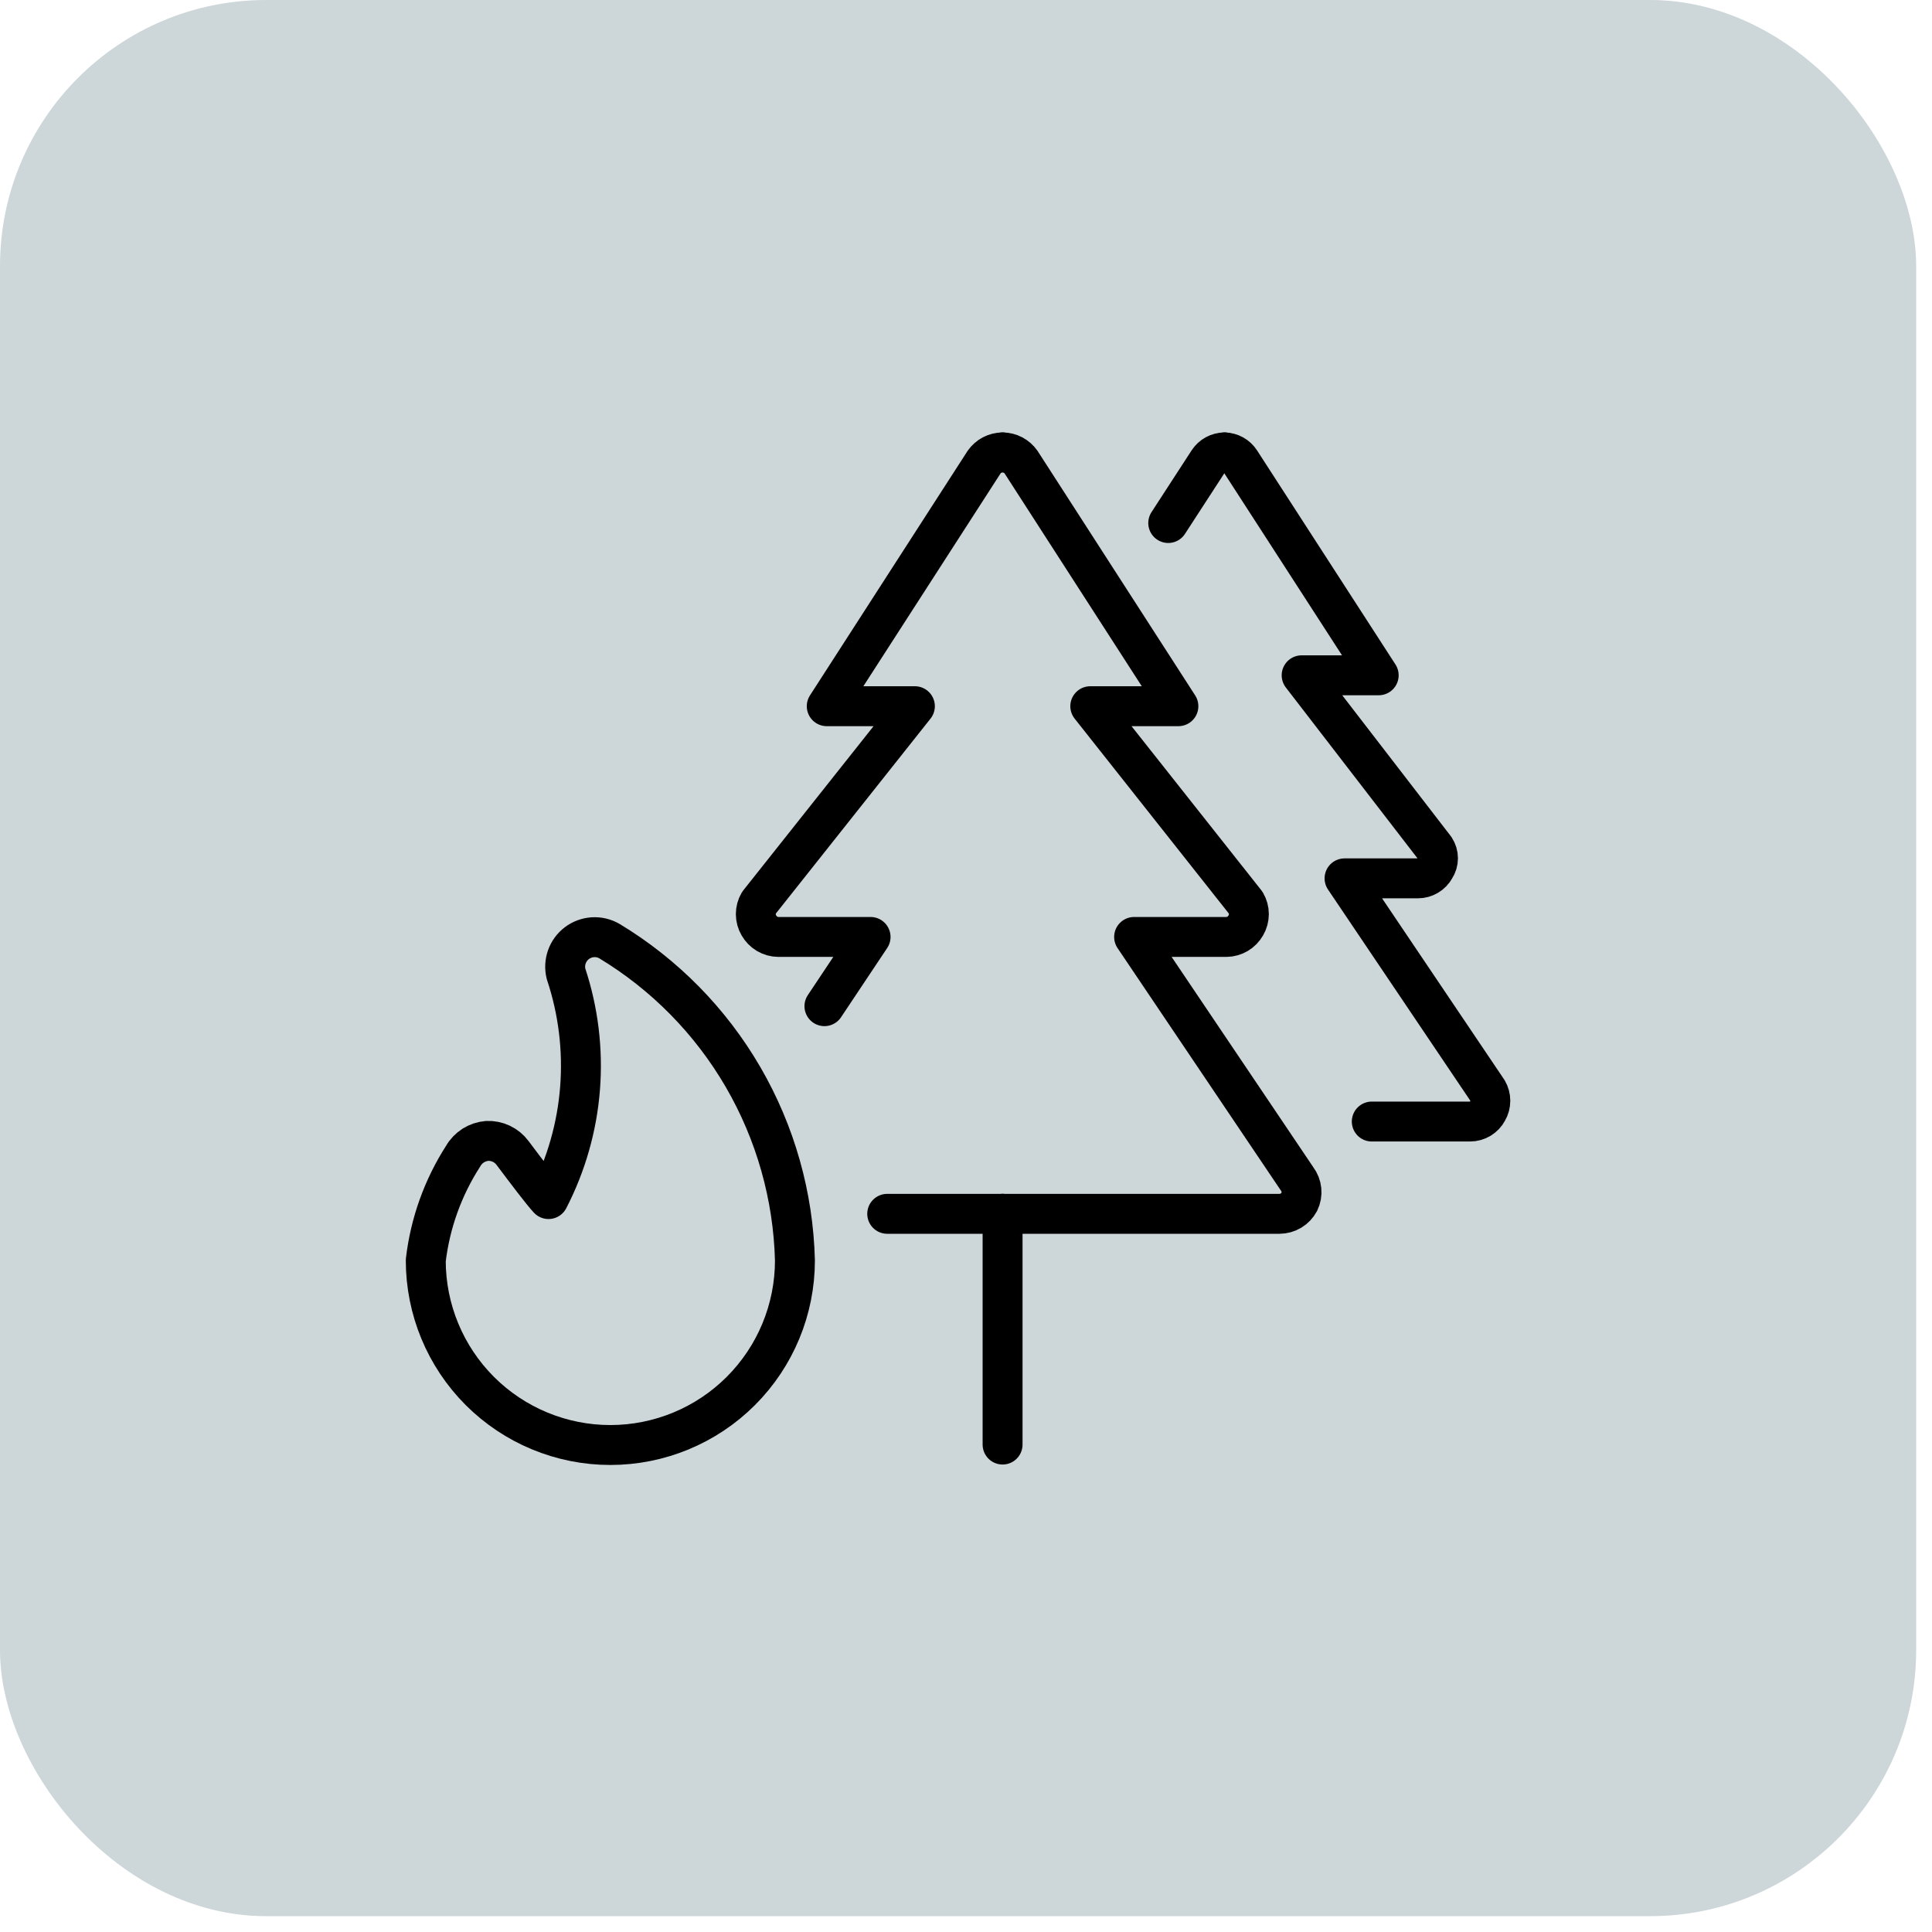 <svg xmlns="http://www.w3.org/2000/svg" fill="none" viewBox="0 0 77 77" height="77" width="77">
<rect fill="#CDD6D9" rx="10.607" height="76.369" width="76.369"></rect>
<path stroke-linejoin="round" stroke-linecap="round" stroke-width="1.591" stroke="black" d="M39.958 48.377H50.993C51.156 48.376 51.315 48.331 51.455 48.247C51.594 48.163 51.708 48.043 51.784 47.899C51.855 47.752 51.884 47.589 51.868 47.426C51.852 47.264 51.791 47.109 51.692 46.979L45.2 37.342H48.878C49.036 37.34 49.19 37.296 49.326 37.216C49.461 37.135 49.573 37.02 49.651 36.883C49.731 36.746 49.774 36.59 49.774 36.432C49.774 36.273 49.731 36.118 49.651 35.981L43.453 28.146H46.965L40.694 18.418C40.611 18.299 40.501 18.202 40.373 18.134C40.245 18.067 40.103 18.032 39.958 18.031"></path>
<path stroke-linejoin="round" stroke-linecap="round" stroke-width="1.591" stroke="black" d="M32.858 40.101L34.697 37.342H31.019C30.861 37.34 30.707 37.296 30.571 37.216C30.436 37.135 30.324 37.02 30.246 36.883C30.165 36.746 30.123 36.59 30.123 36.432C30.123 36.273 30.165 36.118 30.246 35.981L36.463 28.146H32.95L39.221 18.418C39.304 18.299 39.414 18.202 39.542 18.134C39.67 18.067 39.812 18.032 39.957 18.031"></path>
<path stroke-linejoin="round" stroke-linecap="round" stroke-width="1.591" stroke="black" d="M39.958 48.377H35.36"></path>
<path stroke-linejoin="round" stroke-linecap="round" stroke-width="1.591" stroke="black" d="M39.958 48.377V57.573"></path>
<path stroke-linejoin="round" stroke-linecap="round" stroke-width="1.591" stroke="black" d="M54.672 44.699H58.59C58.734 44.699 58.875 44.659 58.998 44.585C59.121 44.51 59.222 44.403 59.288 44.276C59.36 44.153 59.397 44.013 59.397 43.871C59.397 43.729 59.36 43.59 59.288 43.467L53.587 35.007H56.511C56.651 35.007 56.788 34.969 56.907 34.898C57.027 34.827 57.126 34.724 57.192 34.602C57.269 34.485 57.311 34.347 57.311 34.206C57.311 34.066 57.269 33.928 57.192 33.811L51.877 26.914H54.948L49.431 18.381C49.362 18.276 49.27 18.19 49.161 18.129C49.052 18.068 48.93 18.035 48.805 18.031"></path>
<path stroke-linejoin="round" stroke-linecap="round" stroke-width="1.591" stroke="black" d="M46.56 20.845L48.16 18.381C48.23 18.274 48.326 18.186 48.438 18.125C48.551 18.064 48.676 18.032 48.804 18.031"></path>
<path stroke-linejoin="round" stroke-linecap="round" stroke-width="1.591" stroke="black" d="M24.288 37.508C24.088 37.393 23.859 37.339 23.628 37.353C23.398 37.368 23.177 37.45 22.992 37.589C22.808 37.728 22.669 37.918 22.592 38.136C22.515 38.354 22.504 38.59 22.56 38.814C23.048 40.281 23.238 41.83 23.118 43.372C22.998 44.913 22.57 46.415 21.861 47.789C21.603 47.513 20.978 46.685 20.426 45.95C20.309 45.793 20.156 45.668 19.98 45.585C19.804 45.501 19.61 45.462 19.415 45.471C19.218 45.487 19.028 45.551 18.861 45.656C18.695 45.762 18.556 45.907 18.459 46.078C17.652 47.332 17.142 48.754 16.969 50.235C16.969 52.186 17.744 54.057 19.123 55.437C20.503 56.816 22.374 57.591 24.325 57.591C26.276 57.591 28.148 56.816 29.527 55.437C30.907 54.057 31.682 52.186 31.682 50.235C31.617 47.663 30.906 45.15 29.614 42.925C28.322 40.701 26.49 38.838 24.288 37.508Z"></path>
</svg>
